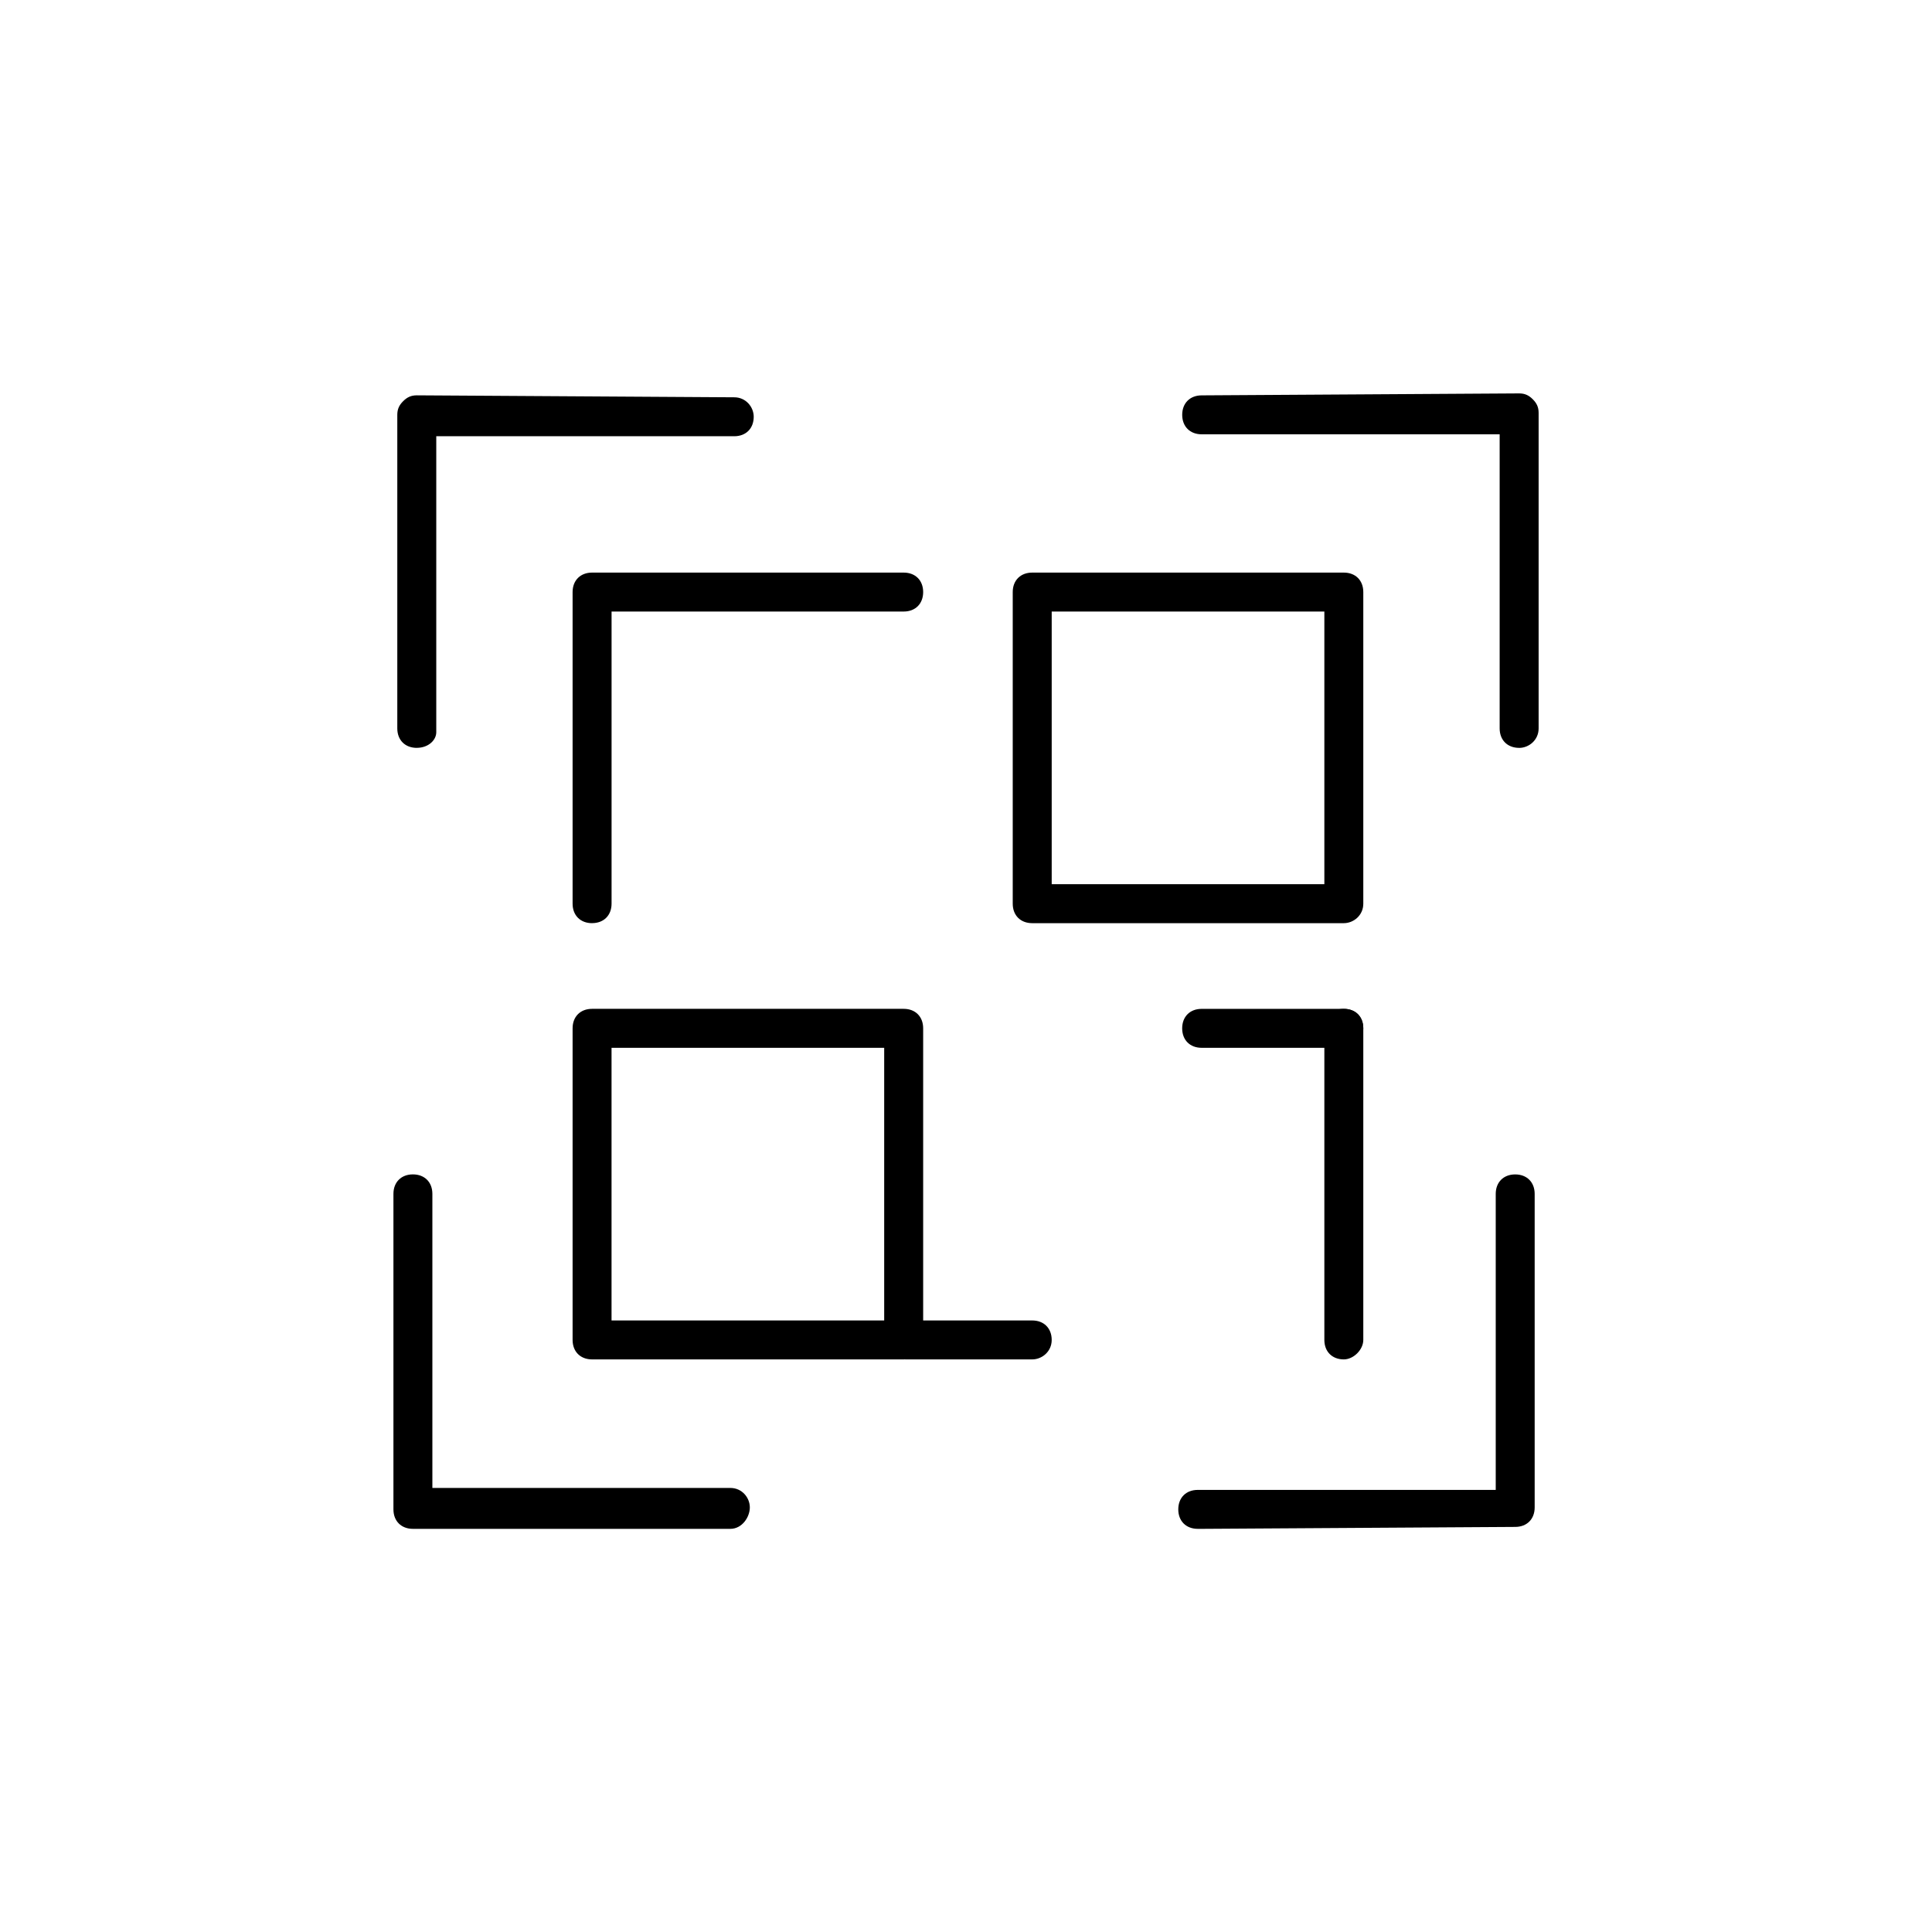 <!-- Generated by IcoMoon.io -->
<svg version="1.1" xmlns="http://www.w3.org/2000/svg" width="64" height="64" viewBox="0 0 64 64">
<title>icon-qr-code</title>
<path d="M24.194 50.645c0 0 0 0 0 0h-10.516c-0.387 0-0.645-0.258-0.645-0.645v-10.452c0-0.387 0.258-0.645 0.645-0.645s0.645 0.258 0.645 0.645v9.742h9.871c0.387 0 0.645 0.323 0.645 0.645s-0.258 0.71-0.645 0.71z"></path>
<path d="M13.806 24.774c-0.387 0-0.645-0.258-0.645-0.645v-10.387c0-0.194 0.065-0.323 0.194-0.452s0.258-0.194 0.452-0.194c0 0 0 0 0 0l10.516 0.065c0.387 0 0.645 0.323 0.645 0.645 0 0.387-0.258 0.645-0.645 0.645 0 0 0 0 0 0h-9.871v9.806c0 0.258-0.258 0.516-0.645 0.516z"></path>
<path d="M50.323 24.774c-0.387 0-0.645-0.258-0.645-0.645v-9.742h-9.871c0 0 0 0 0 0-0.387 0-0.645-0.258-0.645-0.645s0.258-0.645 0.645-0.645l10.516-0.065c0 0 0 0 0 0 0.194 0 0.323 0.065 0.452 0.194s0.194 0.258 0.194 0.452v10.452c0 0.387-0.323 0.645-0.645 0.645z"></path>
<path d="M39.677 50.645c-0.387 0-0.645-0.258-0.645-0.645s0.258-0.645 0.645-0.645h9.871v-9.806c0-0.387 0.258-0.645 0.645-0.645s0.645 0.258 0.645 0.645v10.387c0 0.387-0.258 0.645-0.645 0.645l-10.516 0.065c0 0 0 0 0 0z"></path>
<path d="M19.613 30.581c-0.387 0-0.645-0.258-0.645-0.645v-10.323c0-0.387 0.258-0.645 0.645-0.645h10.323c0.387 0 0.645 0.258 0.645 0.645s-0.258 0.645-0.645 0.645h-9.677v9.677c0 0.387-0.258 0.645-0.645 0.645z"></path>
<path d="M44.516 30.581h-10.323c-0.387 0-0.645-0.258-0.645-0.645v-10.323c0-0.387 0.258-0.645 0.645-0.645h10.323c0.387 0 0.645 0.258 0.645 0.645v10.323c0 0.387-0.323 0.645-0.645 0.645zM34.839 29.29h9.032v-9.032h-9.032v9.032z"></path>
<path d="M29.936 45.032h-10.323c-0.387 0-0.645-0.258-0.645-0.645v-10.323c0-0.387 0.258-0.645 0.645-0.645h10.323c0.387 0 0.645 0.258 0.645 0.645v10.323c0 0.323-0.258 0.645-0.645 0.645zM20.258 43.742h9.032v-9.032h-9.032v9.032z"></path>
<path d="M34.194 45.032h-4.194c-0.387 0-0.645-0.258-0.645-0.645s0.258-0.645 0.645-0.645h4.194c0.387 0 0.645 0.258 0.645 0.645s-0.323 0.645-0.645 0.645z"></path>
<path d="M44.516 45.032c-0.387 0-0.645-0.258-0.645-0.645v-10.323c0-0.387 0.258-0.645 0.645-0.645s0.645 0.258 0.645 0.645v10.323c0 0.323-0.323 0.645-0.645 0.645z"></path>
<path d="M44.516 34.71h-4.71c-0.387 0-0.645-0.258-0.645-0.645s0.258-0.645 0.645-0.645h4.71c0.387 0 0.645 0.258 0.645 0.645s-0.323 0.645-0.645 0.645z"></path>
</svg>
